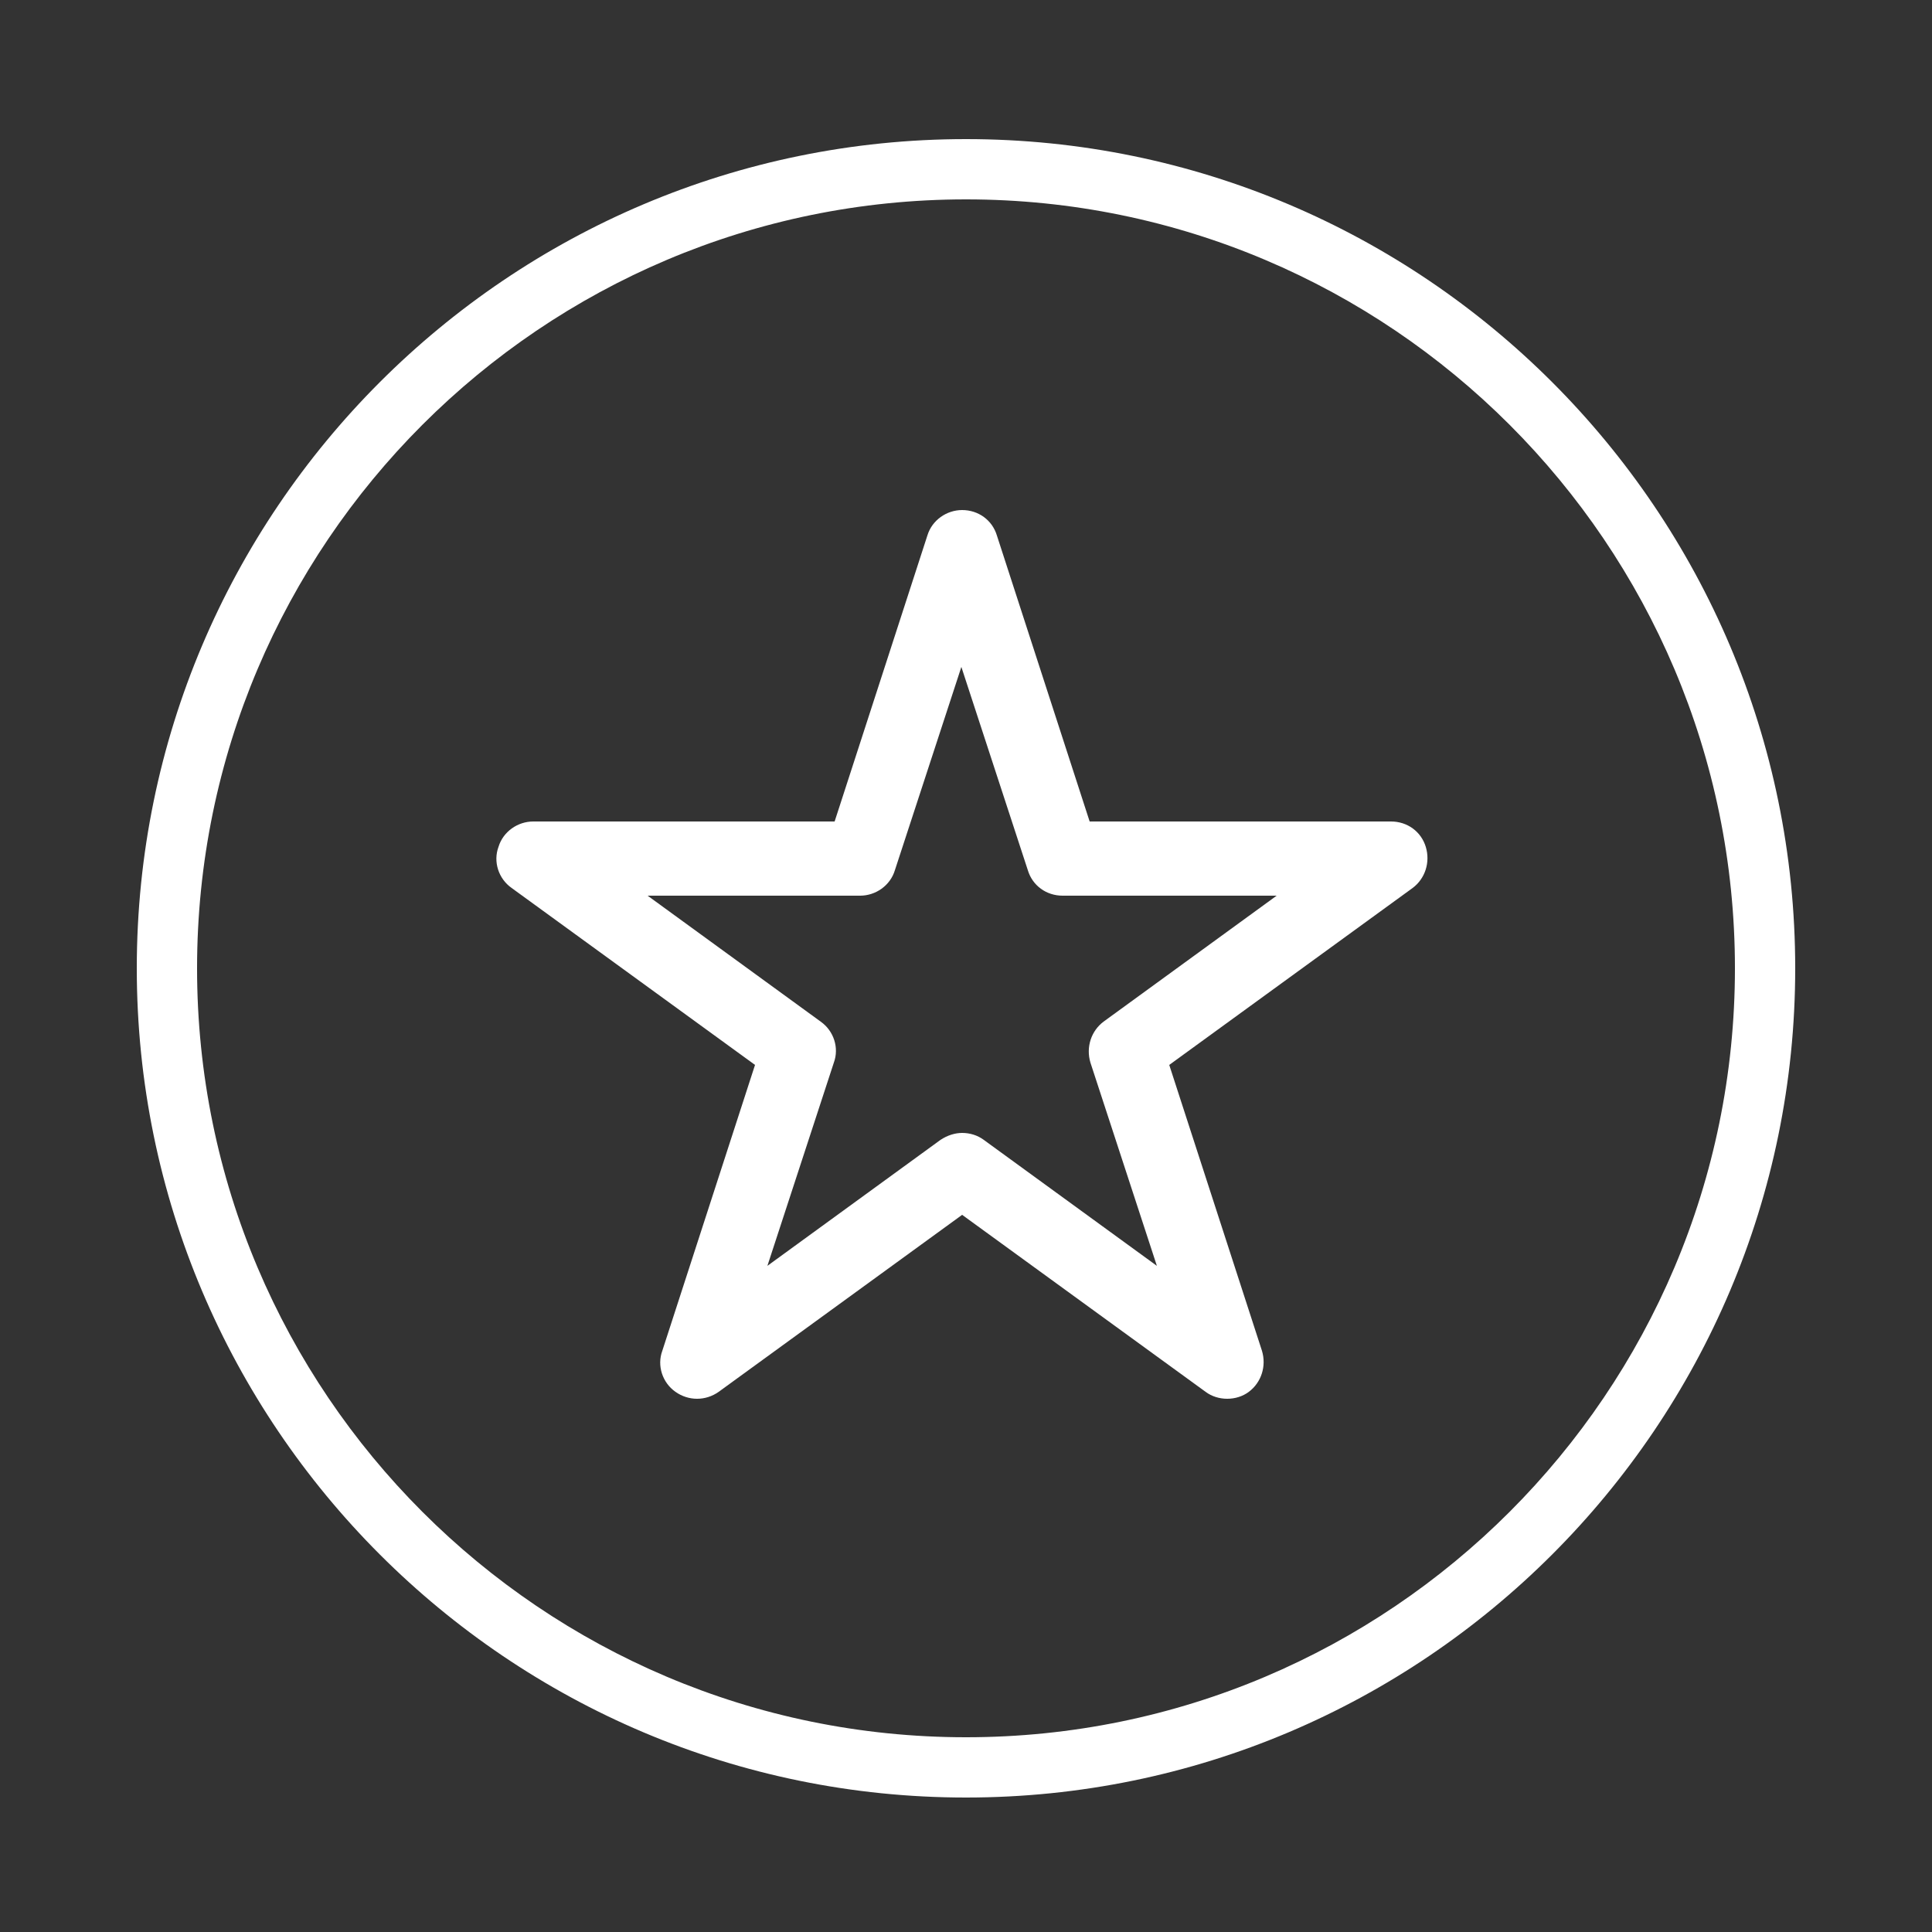 <?xml version="1.0" encoding="utf-8"?>
<!-- Generator: Adobe Illustrator 22.0.1, SVG Export Plug-In . SVG Version: 6.00 Build 0)  -->
<svg version="1.1" id="Camada_1" xmlns="http://www.w3.org/2000/svg" xmlns:xlink="http://www.w3.org/1999/xlink" x="0px" y="0px"
	 viewBox="0 0 250 250" style="enable-background:new 0 0 250 250;" xml:space="preserve">
<rect x="0" y="0" width="250" height="250" fill="#333333" stroke="none"/>
<style type="text/css">
	.st0{fill:#930000;}
	.st1{fill:#FFFFFF;}
	.st2{fill:none;}
</style>
<g>
	<g>
		<path class="st1" d="M158.8,181c-1,0-2-0.3-2.8-0.9l-31.5-22.9l-31.5,22.9c-1.7,1.2-3.9,1.2-5.6,0c-1.7-1.2-2.4-3.4-1.7-5.3l12-37
			l-31.5-22.9c-1.7-1.2-2.4-3.4-1.7-5.3c0.6-2,2.5-3.3,4.5-3.3H108l12-37c0.6-2,2.5-3.3,4.5-3.3c2.1,0,3.9,1.3,4.5,3.3l12,37H180
			c2.1,0,3.9,1.3,4.5,3.3c0.6,2-0.1,4.1-1.7,5.3l-31.5,22.9l12,37c0.6,2-0.1,4.1-1.7,5.3C160.8,180.7,159.8,181,158.8,181L158.8,181
			z M124.5,146.6c1,0,2,0.3,2.8,0.9l22.4,16.3l-8.6-26.3c-0.6-2,0.1-4.1,1.7-5.3l22.4-16.3h-27.7c-2.1,0-3.9-1.3-4.5-3.3l-8.6-26.3
			l-8.6,26.3c-0.6,2-2.5,3.3-4.5,3.3H83.8l22.4,16.3c1.7,1.2,2.4,3.4,1.7,5.3l-8.6,26.3l22.4-16.3
			C122.6,146.9,123.6,146.6,124.5,146.6L124.5,146.6z"/>
	</g>
</g>
<path class="st1" d="M125,18C65.8,18,17.7,66.1,17.7,125.3c0,59.2,48.1,107.3,107.3,107.3s107.3-48.1,107.3-107.3
	C232.3,66.1,184.2,18,125,18z M125,224.8c-54.9,0-99.5-44.6-99.5-99.5c0-54.9,44.6-99.5,99.5-99.5s99.5,44.6,99.5,99.5
	C224.5,180.2,179.9,224.8,125,224.8z"/>
</svg>
